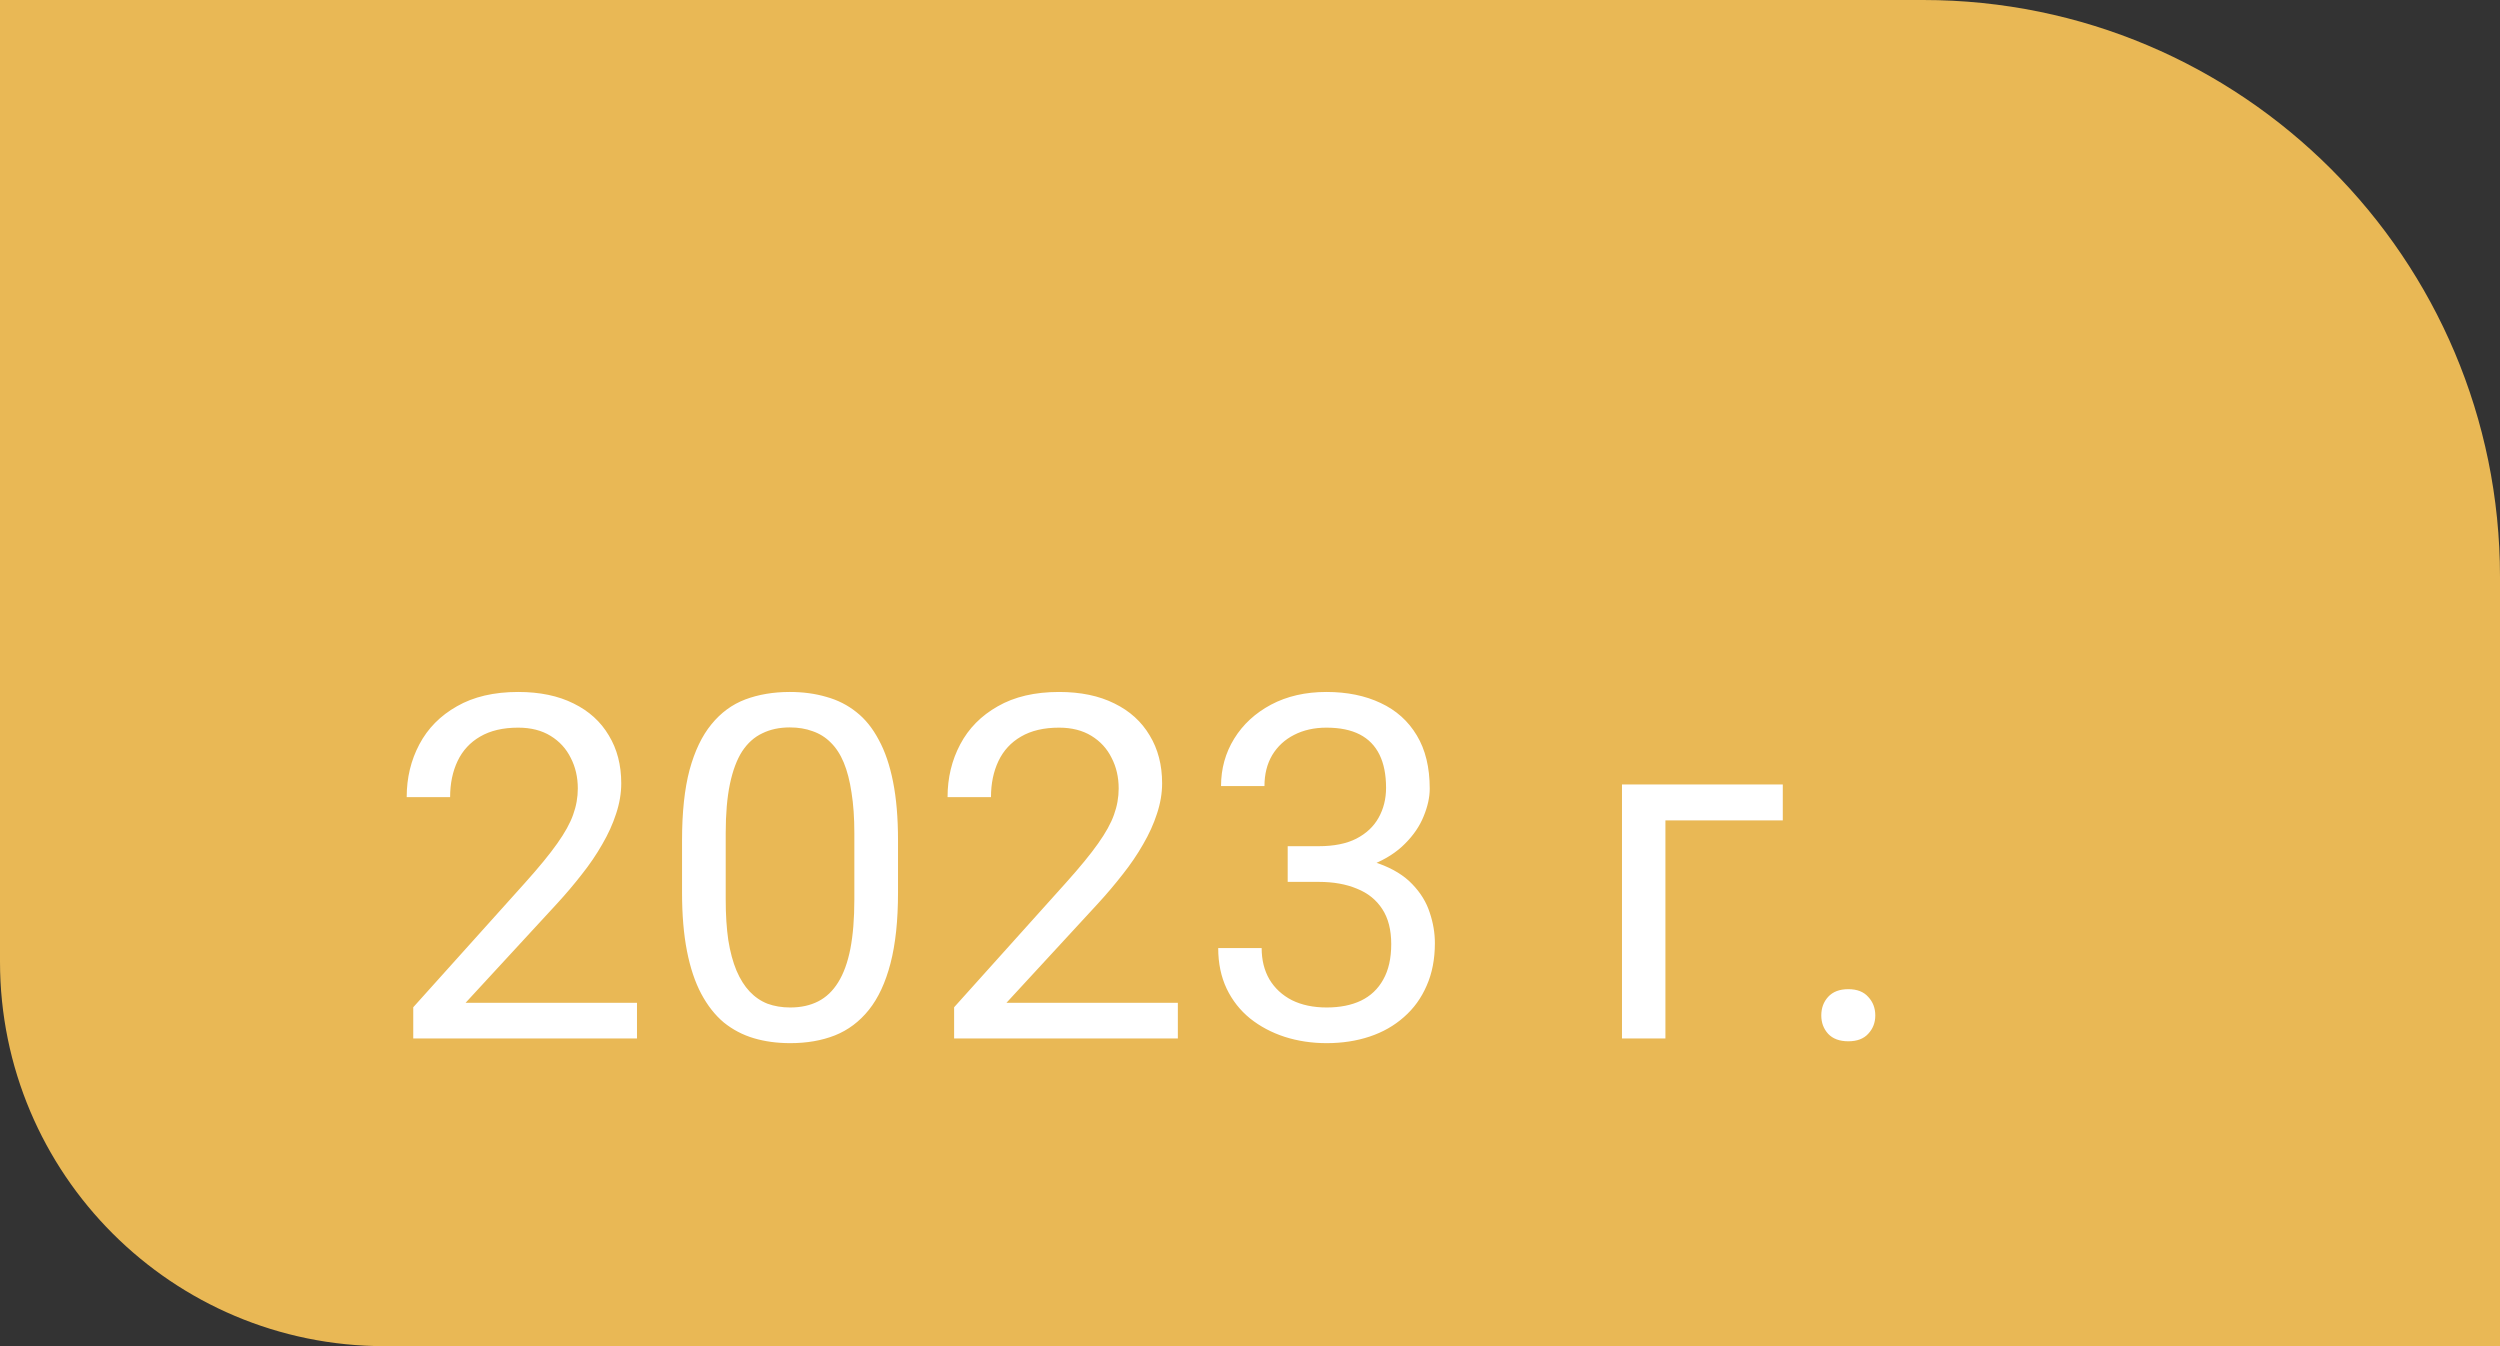 <?xml version="1.0" encoding="UTF-8"?> <svg xmlns="http://www.w3.org/2000/svg" width="130" height="70" viewBox="0 0 130 70" fill="none"><rect x="0" y="0" width="130" height="70" fill="#333333" stroke="none"/> <path d="M0 0H100C116.569 0 130 13.431 130 30V70H20C8.954 70 0 61.046 0 50V0Z" fill="#E9B855"></path> <path d="M33.123 52.145V54H21.489V52.377L27.312 45.895C28.028 45.097 28.581 44.422 28.972 43.868C29.371 43.307 29.648 42.806 29.802 42.367C29.965 41.919 30.046 41.463 30.046 40.999C30.046 40.414 29.924 39.885 29.68 39.413C29.444 38.932 29.094 38.55 28.63 38.265C28.166 37.98 27.605 37.838 26.946 37.838C26.156 37.838 25.497 37.992 24.968 38.302C24.447 38.603 24.057 39.026 23.796 39.571C23.536 40.117 23.406 40.743 23.406 41.451H21.148C21.148 40.45 21.367 39.535 21.807 38.705C22.246 37.874 22.897 37.215 23.76 36.727C24.622 36.231 25.684 35.982 26.946 35.982C28.069 35.982 29.029 36.182 29.827 36.581C30.624 36.971 31.235 37.525 31.658 38.241C32.089 38.949 32.305 39.779 32.305 40.731C32.305 41.252 32.215 41.781 32.036 42.318C31.865 42.847 31.625 43.376 31.316 43.905C31.015 44.434 30.661 44.955 30.254 45.467C29.855 45.98 29.428 46.484 28.972 46.981L24.211 52.145H33.123ZM46.697 43.697V46.407C46.697 47.864 46.567 49.093 46.306 50.094C46.046 51.095 45.671 51.9 45.183 52.511C44.695 53.121 44.105 53.565 43.413 53.841C42.73 54.11 41.956 54.244 41.094 54.244C40.41 54.244 39.779 54.159 39.202 53.988C38.624 53.817 38.103 53.544 37.639 53.17C37.183 52.787 36.793 52.291 36.467 51.681C36.142 51.07 35.894 50.33 35.723 49.459C35.552 48.588 35.466 47.571 35.466 46.407V43.697C35.466 42.241 35.596 41.02 35.857 40.035C36.126 39.05 36.504 38.261 36.992 37.667C37.48 37.065 38.066 36.633 38.75 36.373C39.442 36.113 40.215 35.982 41.069 35.982C41.761 35.982 42.396 36.068 42.974 36.239C43.56 36.401 44.08 36.666 44.536 37.032C44.992 37.39 45.378 37.87 45.696 38.473C46.021 39.067 46.27 39.795 46.44 40.658C46.611 41.52 46.697 42.533 46.697 43.697ZM44.426 46.773V43.319C44.426 42.521 44.377 41.822 44.28 41.219C44.19 40.609 44.056 40.088 43.877 39.657C43.698 39.225 43.47 38.876 43.193 38.607C42.925 38.338 42.611 38.143 42.253 38.021C41.904 37.891 41.509 37.826 41.069 37.826C40.532 37.826 40.056 37.927 39.641 38.131C39.226 38.326 38.876 38.639 38.591 39.071C38.315 39.502 38.103 40.068 37.956 40.768C37.81 41.467 37.737 42.318 37.737 43.319V46.773C37.737 47.571 37.782 48.275 37.871 48.885C37.969 49.496 38.111 50.025 38.298 50.472C38.486 50.912 38.713 51.274 38.982 51.559C39.251 51.843 39.56 52.055 39.91 52.193C40.268 52.324 40.662 52.389 41.094 52.389C41.647 52.389 42.131 52.283 42.546 52.071C42.961 51.86 43.307 51.53 43.584 51.083C43.869 50.627 44.08 50.045 44.219 49.337C44.357 48.621 44.426 47.766 44.426 46.773ZM61.248 52.145V54H49.614V52.377L55.437 45.895C56.153 45.097 56.706 44.422 57.097 43.868C57.496 43.307 57.773 42.806 57.927 42.367C58.09 41.919 58.171 41.463 58.171 40.999C58.171 40.414 58.049 39.885 57.805 39.413C57.569 38.932 57.219 38.55 56.755 38.265C56.291 37.98 55.73 37.838 55.071 37.838C54.281 37.838 53.622 37.992 53.093 38.302C52.572 38.603 52.182 39.026 51.921 39.571C51.661 40.117 51.531 40.743 51.531 41.451H49.273C49.273 40.45 49.492 39.535 49.932 38.705C50.371 37.874 51.022 37.215 51.885 36.727C52.747 36.231 53.809 35.982 55.071 35.982C56.194 35.982 57.154 36.182 57.952 36.581C58.749 36.971 59.359 37.525 59.783 38.241C60.214 38.949 60.43 39.779 60.43 40.731C60.43 41.252 60.34 41.781 60.161 42.318C59.99 42.847 59.75 43.376 59.441 43.905C59.14 44.434 58.786 44.955 58.379 45.467C57.98 45.98 57.553 46.484 57.097 46.981L52.336 52.145H61.248ZM66.96 44.002H68.572C69.361 44.002 70.012 43.872 70.525 43.612C71.046 43.343 71.432 42.981 71.685 42.525C71.945 42.062 72.075 41.541 72.075 40.963C72.075 40.279 71.961 39.706 71.733 39.242C71.505 38.778 71.164 38.428 70.708 38.192C70.252 37.956 69.674 37.838 68.975 37.838C68.34 37.838 67.778 37.964 67.29 38.216C66.81 38.46 66.431 38.81 66.155 39.266C65.886 39.722 65.752 40.259 65.752 40.877H63.494C63.494 39.974 63.721 39.152 64.177 38.412C64.633 37.671 65.272 37.081 66.094 36.642C66.924 36.202 67.884 35.982 68.975 35.982C70.049 35.982 70.989 36.174 71.794 36.556C72.6 36.931 73.227 37.492 73.674 38.241C74.122 38.981 74.346 39.905 74.346 41.012C74.346 41.459 74.24 41.94 74.028 42.452C73.825 42.957 73.503 43.429 73.064 43.868C72.633 44.308 72.071 44.67 71.379 44.955C70.688 45.231 69.858 45.37 68.889 45.37H66.96V44.002ZM66.96 45.858V44.503H68.889C70.02 44.503 70.956 44.637 71.697 44.906C72.437 45.174 73.019 45.532 73.442 45.98C73.874 46.428 74.175 46.92 74.346 47.457C74.525 47.986 74.614 48.515 74.614 49.044C74.614 49.874 74.472 50.611 74.187 51.253C73.91 51.896 73.516 52.442 73.003 52.889C72.498 53.337 71.904 53.675 71.221 53.902C70.537 54.13 69.793 54.244 68.987 54.244C68.214 54.244 67.485 54.134 66.802 53.915C66.126 53.695 65.528 53.377 65.007 52.962C64.487 52.539 64.08 52.023 63.787 51.412C63.494 50.794 63.347 50.09 63.347 49.3H65.606C65.606 49.919 65.74 50.46 66.008 50.924C66.285 51.388 66.676 51.75 67.18 52.01C67.693 52.263 68.295 52.389 68.987 52.389C69.678 52.389 70.273 52.271 70.769 52.035C71.274 51.791 71.66 51.424 71.929 50.936C72.205 50.448 72.344 49.833 72.344 49.093C72.344 48.352 72.189 47.746 71.88 47.274C71.571 46.794 71.131 46.44 70.561 46.212C70 45.976 69.337 45.858 68.572 45.858H66.96ZM92.705 40.792V42.66H86.602V54H84.343V40.792H92.705ZM94.707 52.804C94.707 52.421 94.825 52.1 95.061 51.839C95.305 51.571 95.655 51.437 96.111 51.437C96.567 51.437 96.912 51.571 97.148 51.839C97.393 52.1 97.515 52.421 97.515 52.804C97.515 53.178 97.393 53.495 97.148 53.756C96.912 54.016 96.567 54.147 96.111 54.147C95.655 54.147 95.305 54.016 95.061 53.756C94.825 53.495 94.707 53.178 94.707 52.804Z" fill="white"></path> </svg> 